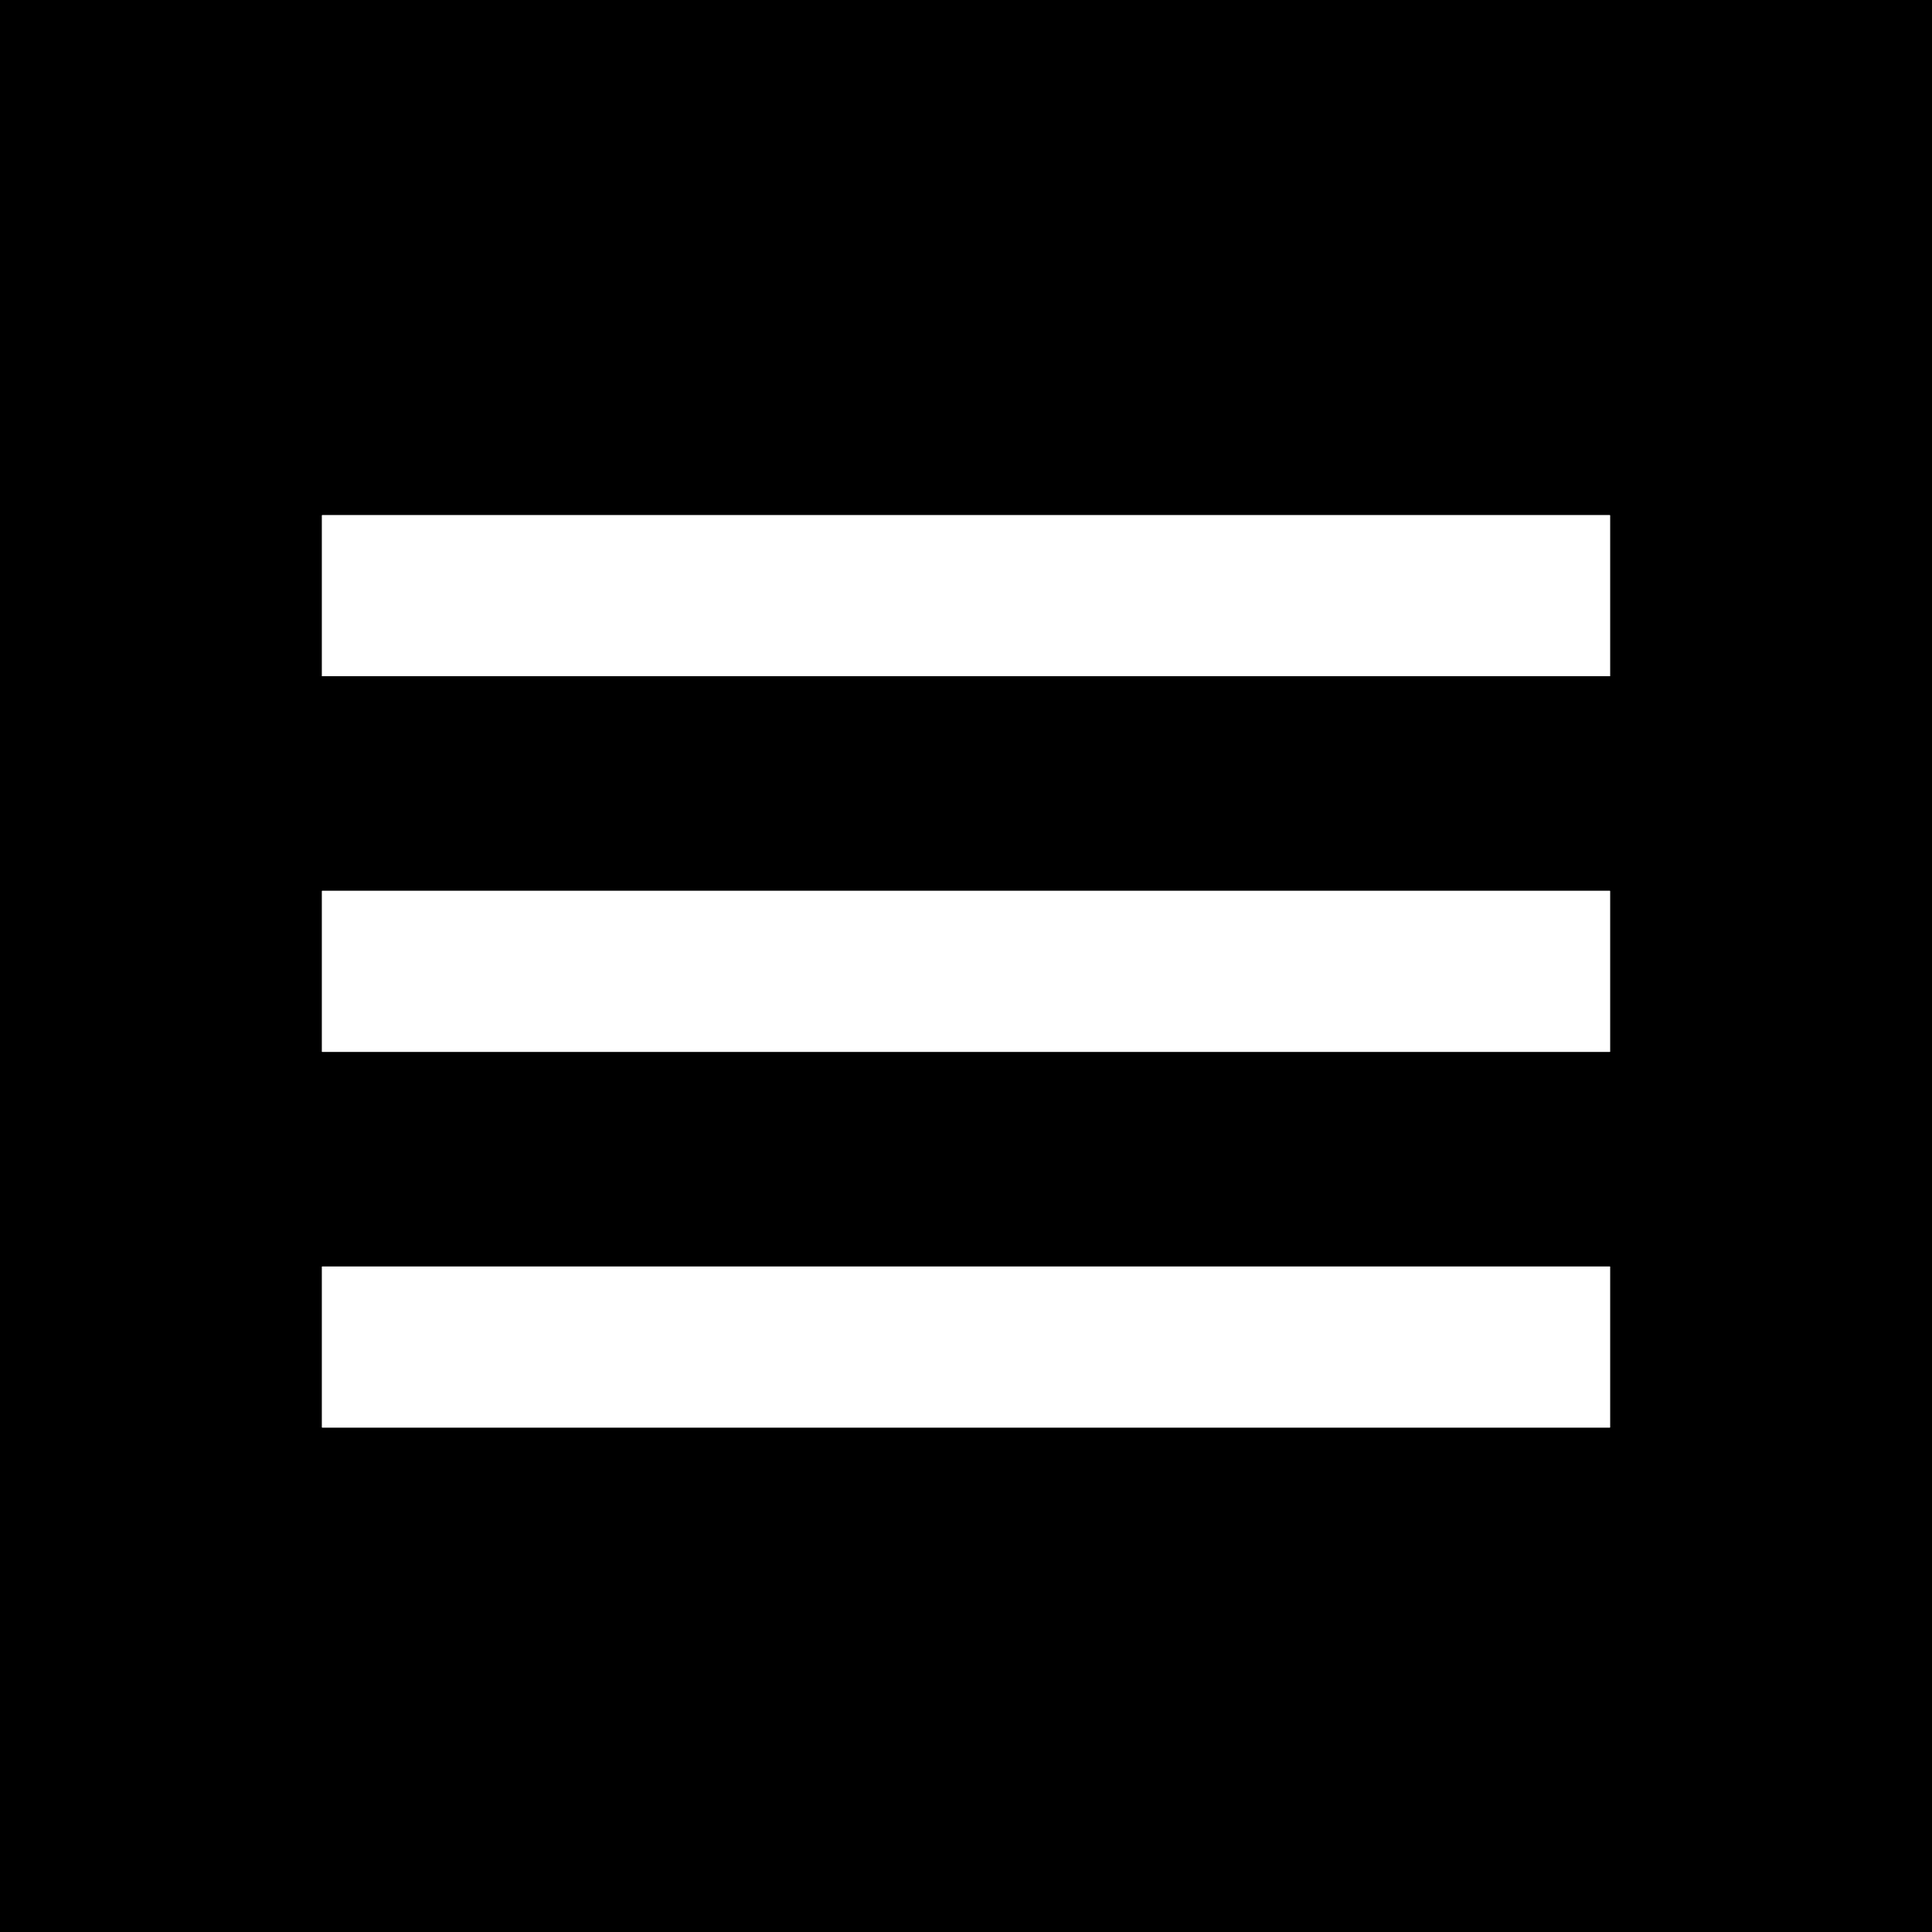 <?xml version="1.0" encoding="UTF-8"?> <svg xmlns="http://www.w3.org/2000/svg" width="45" height="45" viewBox="0 0 45 45" fill="none"> <rect width="45" height="45" fill="black"></rect> <rect x="7.5" y="12" width="30" height="3.75" fill="white"></rect> <rect x="7.5" y="12" width="30" height="3.75" fill="white"></rect> <rect x="7.5" y="20.75" width="30" height="3.75" fill="white"></rect> <rect x="7.5" y="20.75" width="30" height="3.75" fill="white"></rect> <rect x="7.5" y="29.5" width="30" height="3.75" fill="white"></rect> <rect x="7.5" y="29.5" width="30" height="3.75" fill="white"></rect> </svg> 